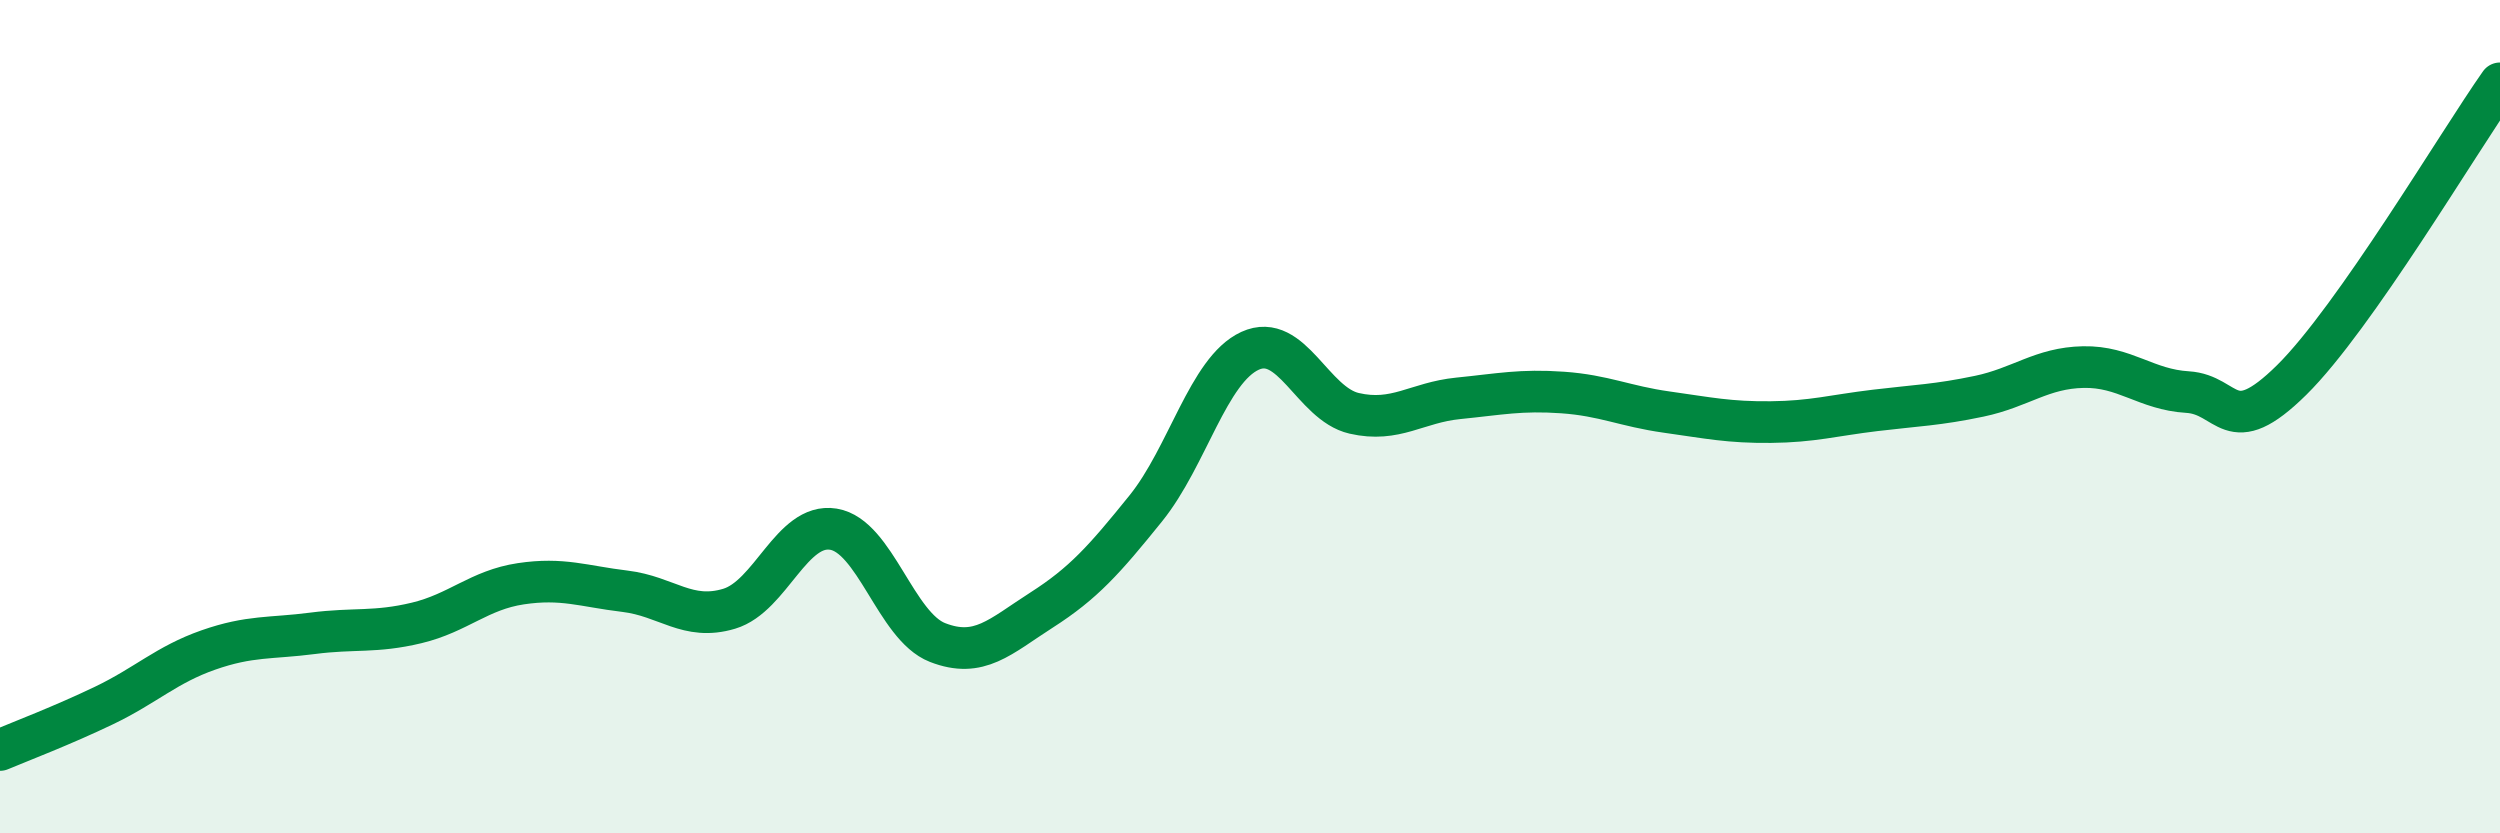 
    <svg width="60" height="20" viewBox="0 0 60 20" xmlns="http://www.w3.org/2000/svg">
      <path
        d="M 0,18 C 0.5,17.79 1.5,17.41 2.5,16.93 C 3.5,16.45 4,15.95 5,15.6 C 6,15.25 6.5,15.33 7.5,15.2 C 8.5,15.07 9,15.19 10,14.95 C 11,14.71 11.5,14.16 12.5,14.01 C 13.5,13.86 14,14.07 15,14.19 C 16,14.31 16.5,14.91 17.5,14.61 C 18.5,14.31 19,12.54 20,12.7 C 21,12.86 21.5,15.03 22.5,15.42 C 23.5,15.81 24,15.28 25,14.64 C 26,14 26.5,13.44 27.5,12.2 C 28.5,10.96 29,8.88 30,8.42 C 31,7.96 31.5,9.69 32.5,9.92 C 33.5,10.15 34,9.66 35,9.56 C 36,9.46 36.5,9.35 37.5,9.42 C 38.5,9.49 39,9.75 40,9.89 C 41,10.03 41.5,10.14 42.5,10.13 C 43.5,10.12 44,9.97 45,9.85 C 46,9.73 46.5,9.72 47.5,9.51 C 48.5,9.3 49,8.83 50,8.81 C 51,8.79 51.5,9.35 52.5,9.41 C 53.5,9.47 53.5,10.6 55,9.12 C 56.5,7.64 59,3.42 60,2L60 20L0 20Z"
        fill="#008740"
        opacity="0.1"
        stroke-linecap="round"
        stroke-linejoin="round"
      />
      <path
        d="M 0,18 C 0.5,17.79 1.5,17.41 2.5,16.93 C 3.5,16.45 4,15.95 5,15.6 C 6,15.25 6.5,15.33 7.5,15.2 C 8.5,15.07 9,15.19 10,14.95 C 11,14.71 11.5,14.16 12.5,14.01 C 13.5,13.86 14,14.07 15,14.19 C 16,14.31 16.5,14.91 17.5,14.61 C 18.5,14.31 19,12.54 20,12.7 C 21,12.86 21.5,15.03 22.5,15.42 C 23.5,15.81 24,15.28 25,14.64 C 26,14 26.5,13.44 27.5,12.2 C 28.5,10.96 29,8.88 30,8.42 C 31,7.96 31.5,9.69 32.5,9.92 C 33.5,10.15 34,9.66 35,9.56 C 36,9.46 36.5,9.35 37.5,9.42 C 38.5,9.49 39,9.75 40,9.89 C 41,10.03 41.5,10.14 42.5,10.13 C 43.5,10.12 44,9.97 45,9.85 C 46,9.73 46.5,9.72 47.5,9.51 C 48.5,9.3 49,8.83 50,8.81 C 51,8.79 51.5,9.35 52.5,9.41 C 53.5,9.47 53.5,10.6 55,9.12 C 56.5,7.64 59,3.42 60,2"
        stroke="#008740"
        stroke-width="1"
        fill="none"
        stroke-linecap="round"
        stroke-linejoin="round"
      />
    </svg>
  
